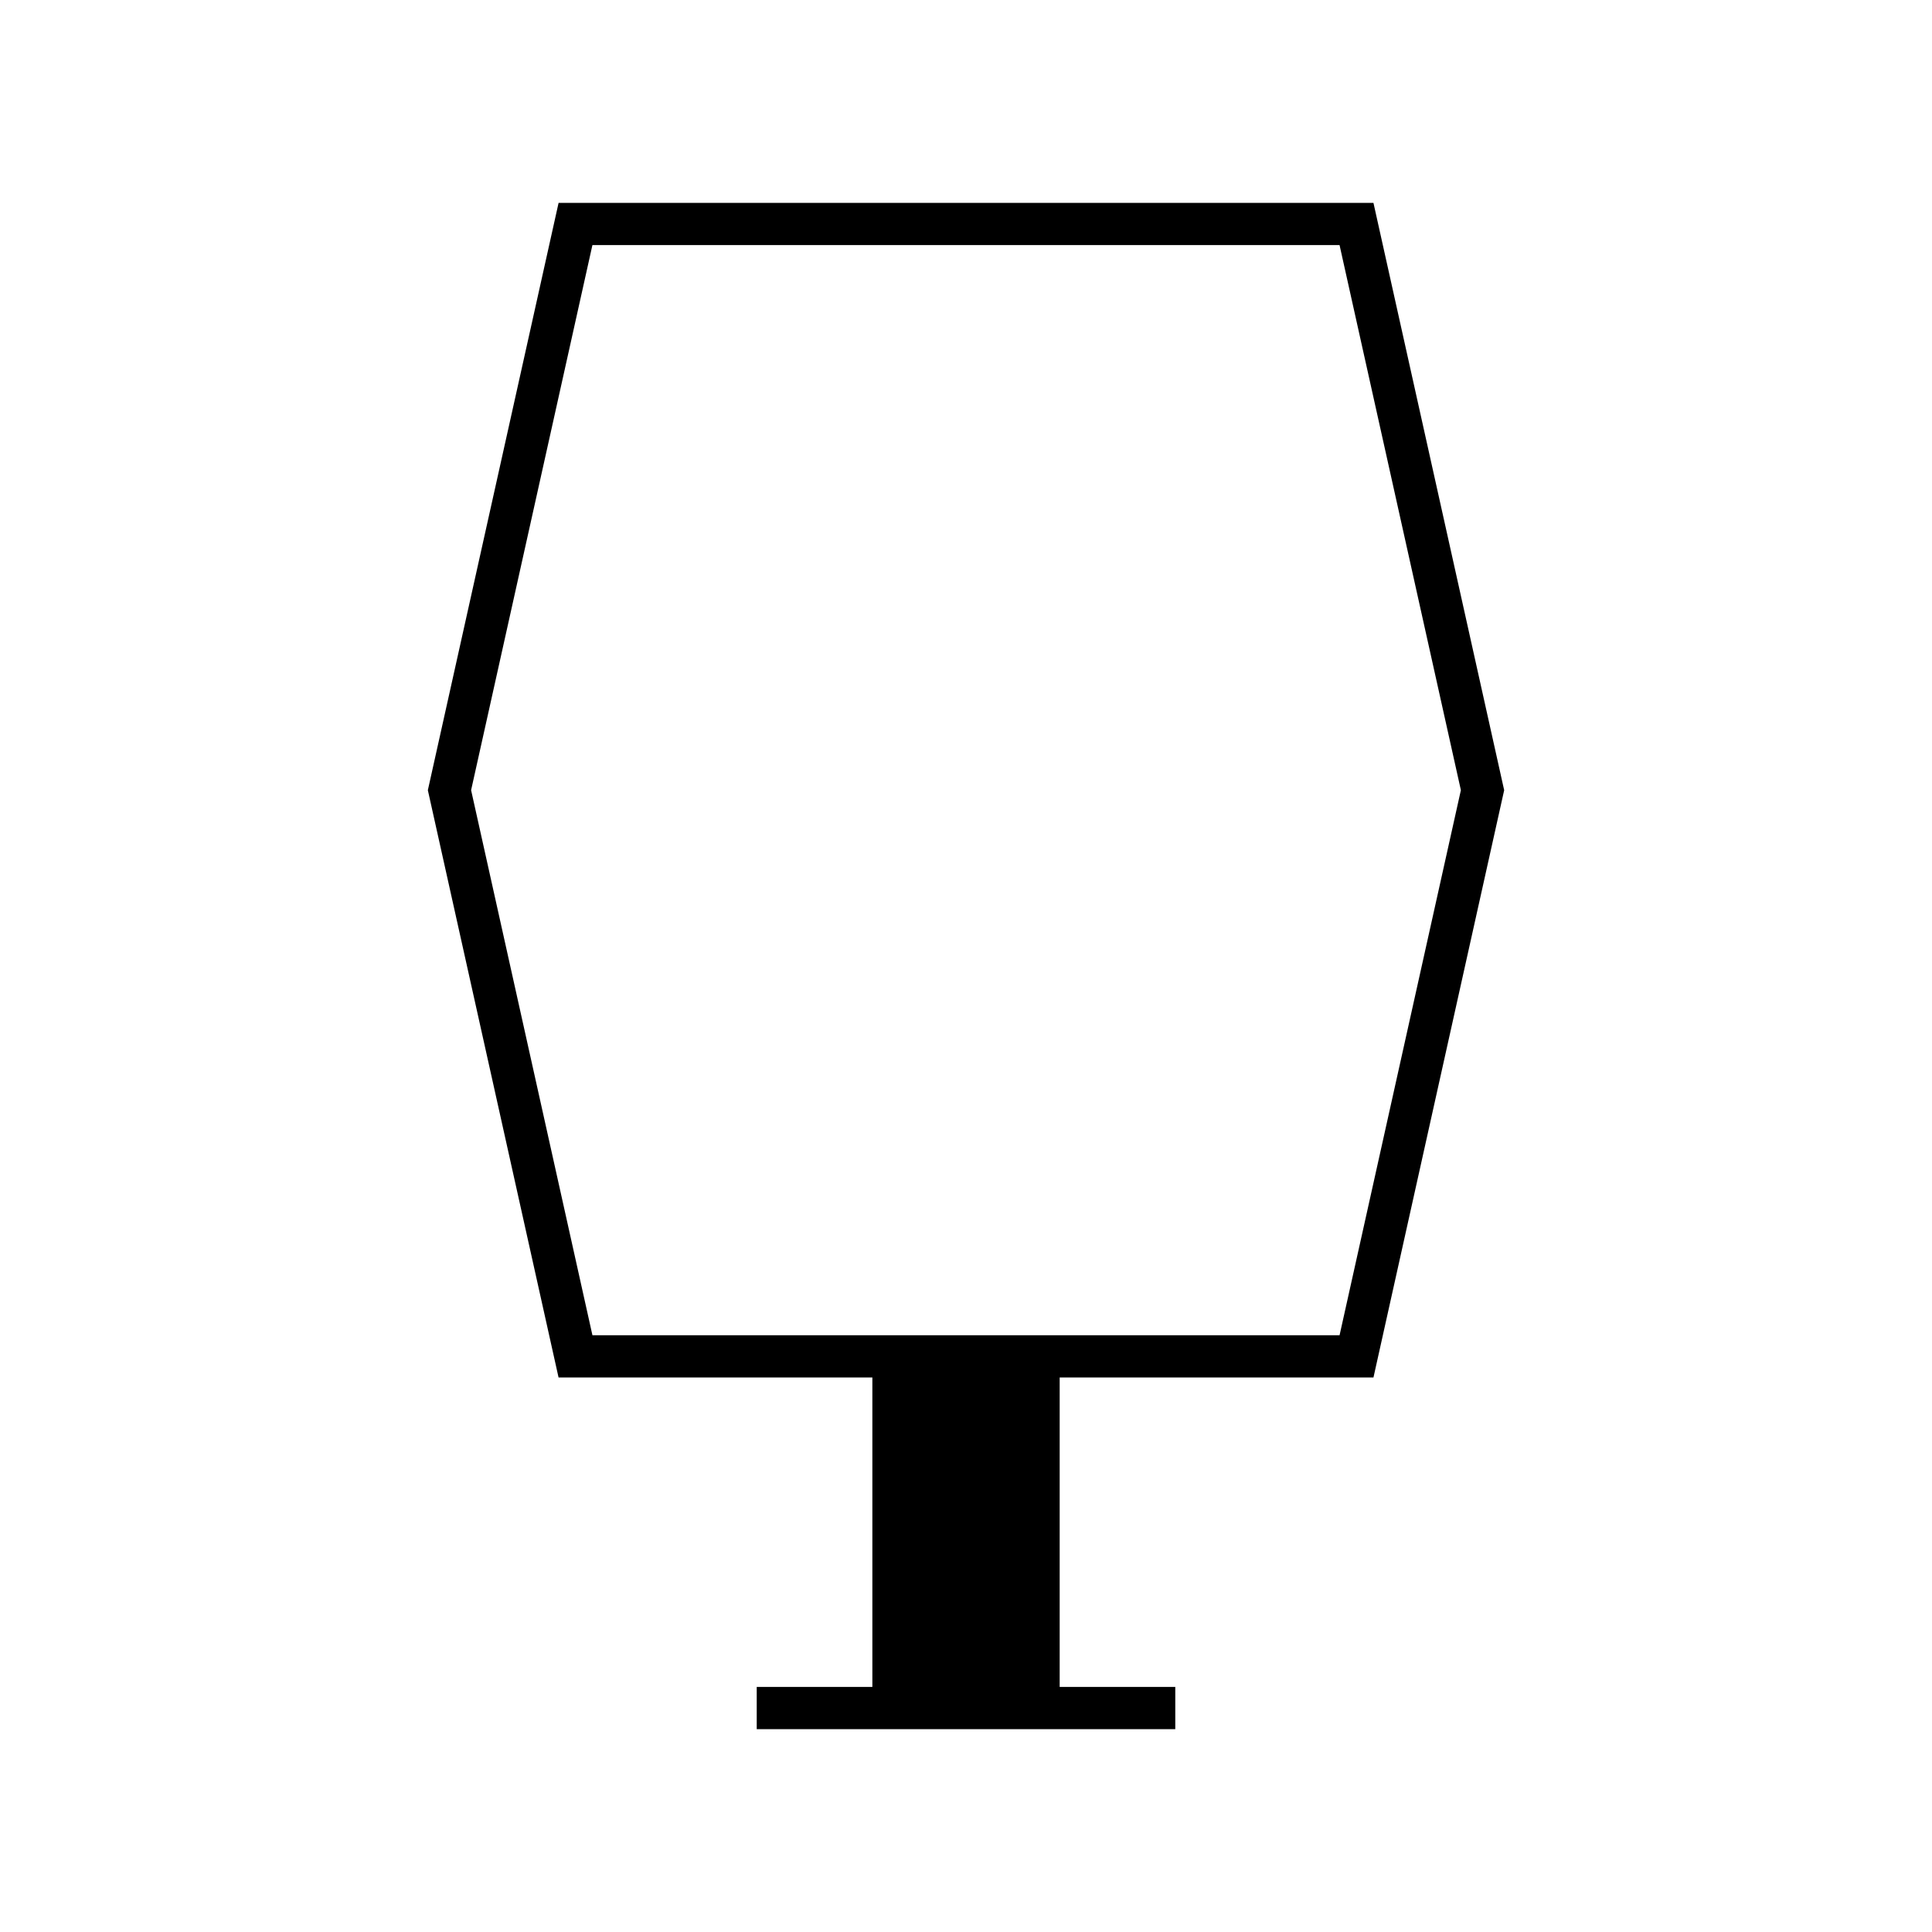 <?xml version="1.0" encoding="UTF-8"?>
<!-- Uploaded to: SVG Repo, www.svgrepo.com, Generator: SVG Repo Mixer Tools -->
<svg fill="#000000" width="800px" height="800px" version="1.1" viewBox="144 144 512 512" xmlns="http://www.w3.org/2000/svg">
 <path d="m507.98 509.05 34.641-155.64-34.641-155.64h-215.95l-34.645 155.64 34.641 155.64h83.16v82h-30.645v11.195h110.92v-11.195l-30.637 0.004v-82zm-206.98-11.199-32.152-144.45 32.148-144.45h198l32.152 144.45-32.148 144.45z"/>
</svg>
